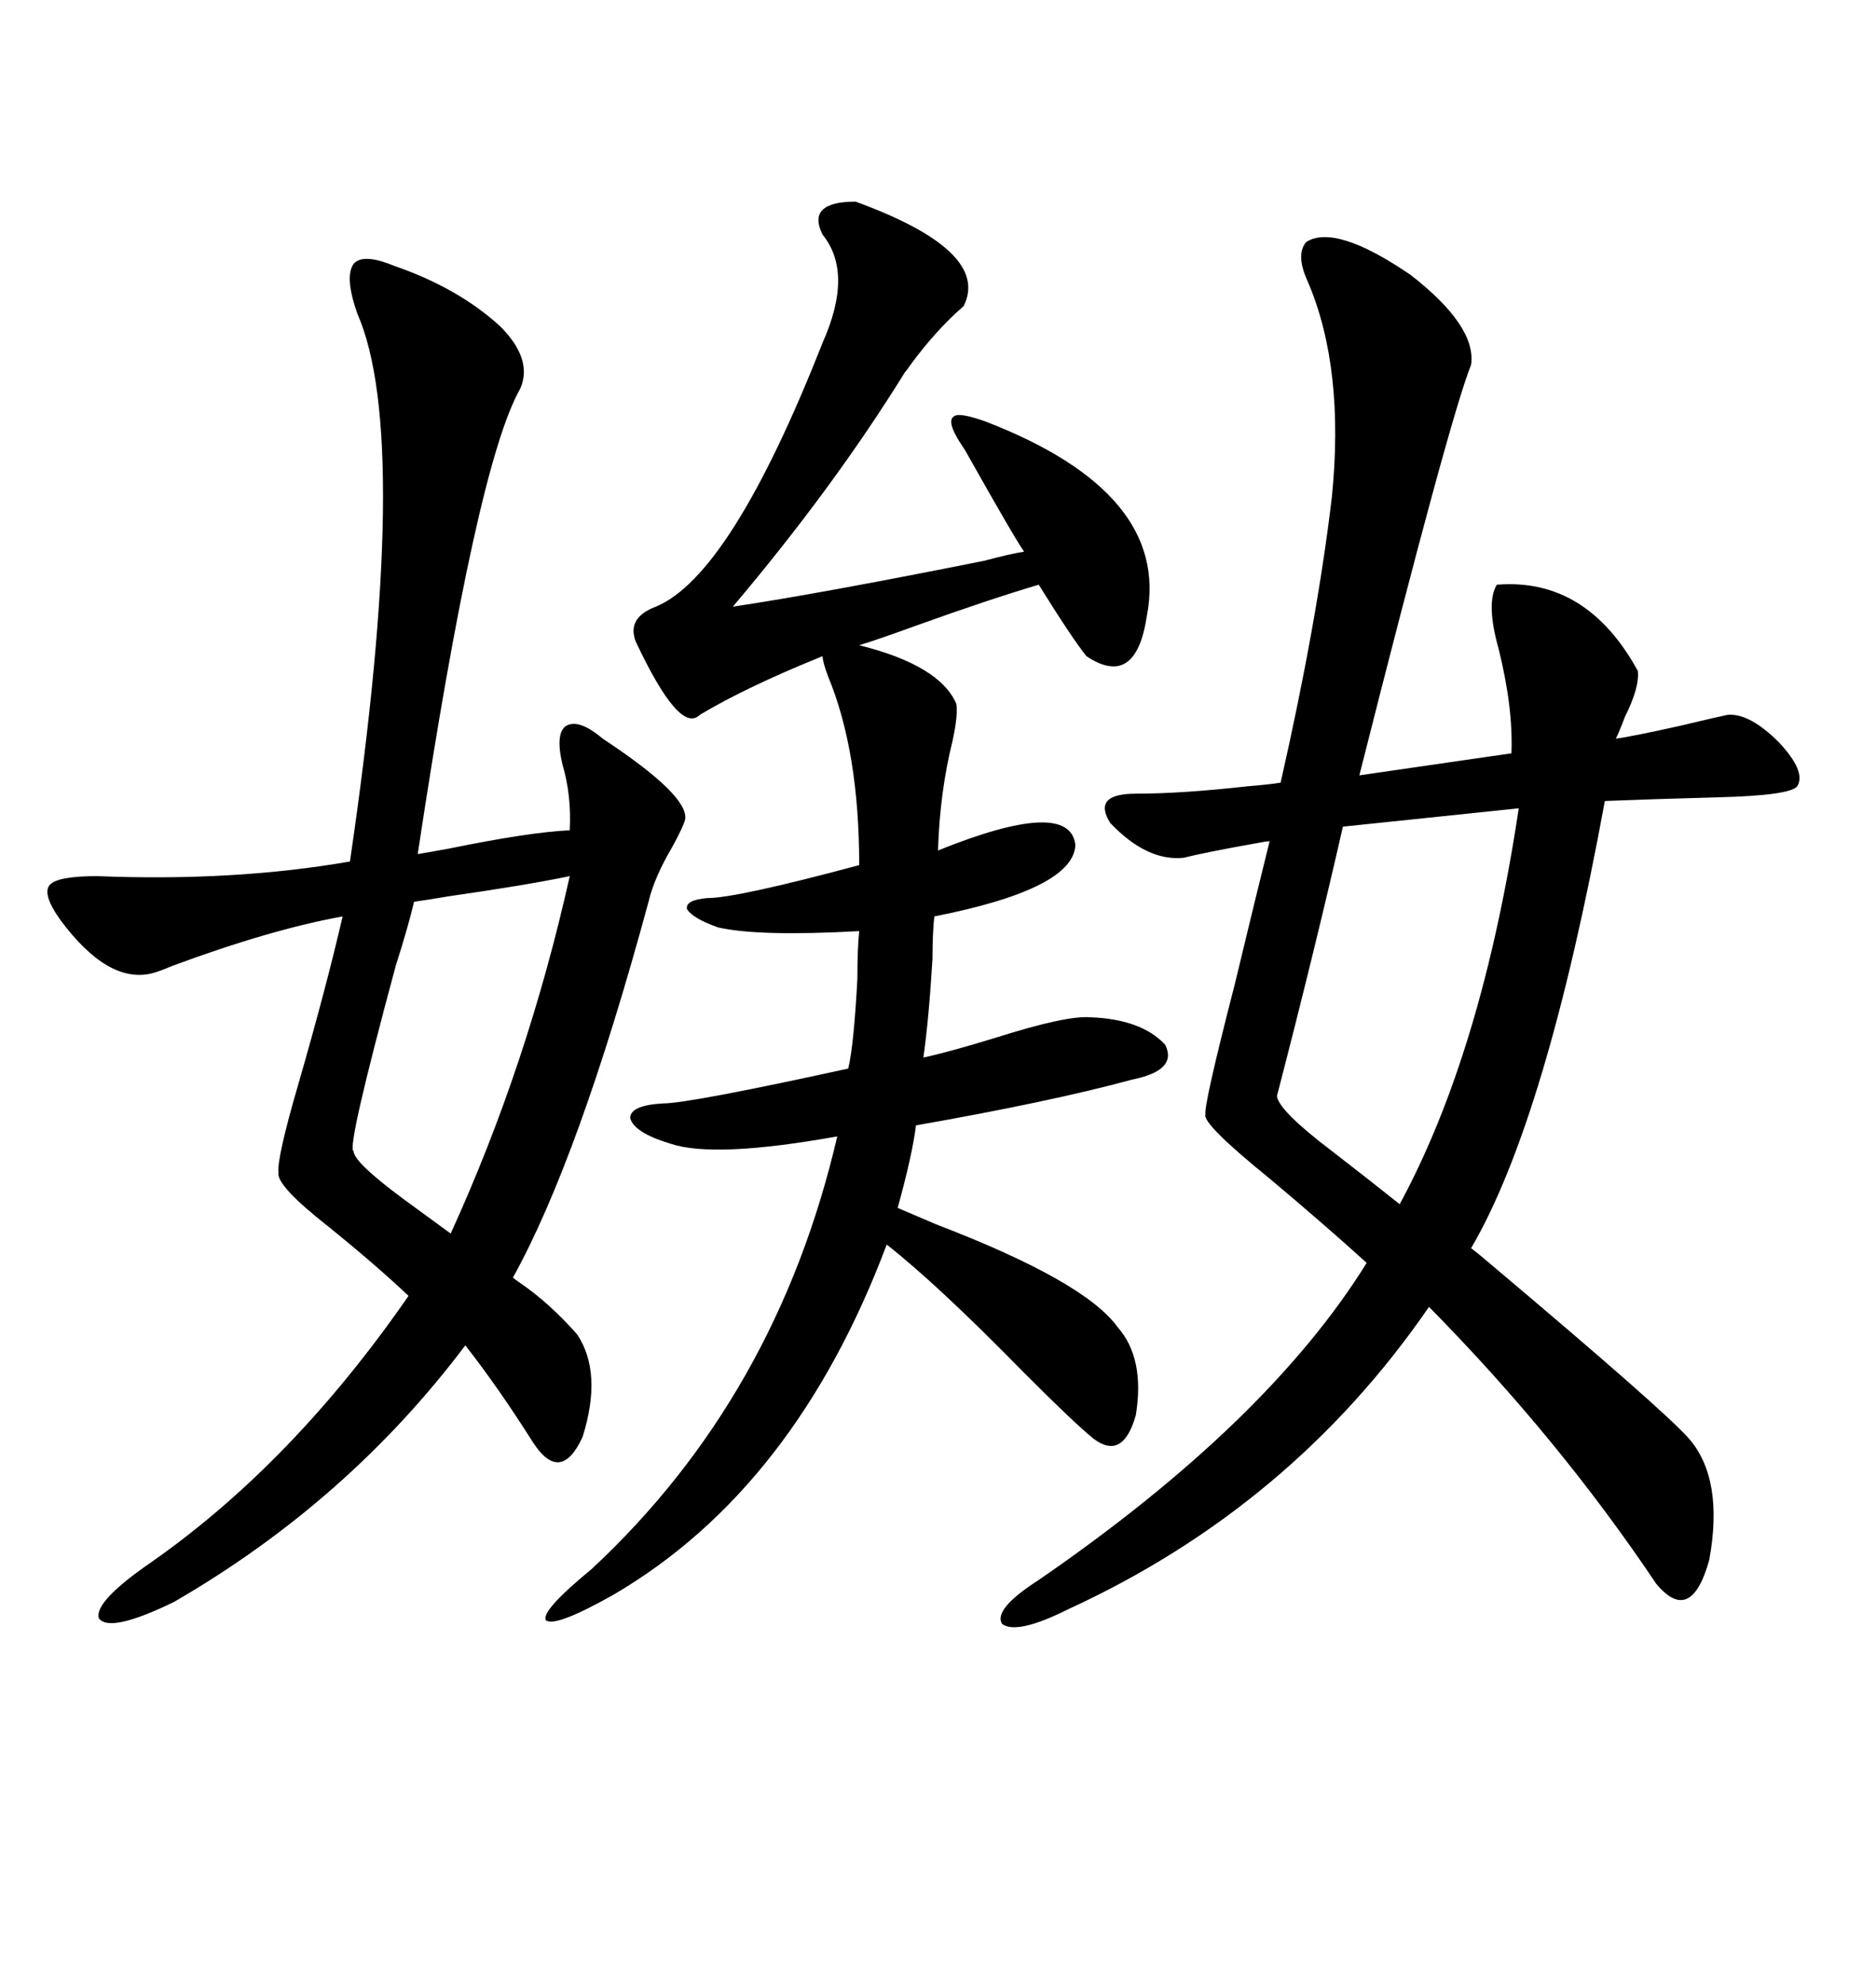 <svg xmlns="http://www.w3.org/2000/svg" xmlns:xlink="http://www.w3.org/1999/xlink" width="300" height="317.285"><path d="M208.89 38.67L208.89 38.67Q213.57 35.74 225.59 43.95L225.59 43.95Q236.13 52.15 235.25 58.30L235.25 58.30Q231.74 67.09 217.38 123.93L217.38 123.93L241.70 120.41Q241.99 113.09 239.65 103.71L239.65 103.71Q237.60 96.39 239.36 93.46L239.36 93.46Q253.71 92.29 261.91 107.23L261.91 107.23Q262.21 109.86 259.86 114.55L259.86 114.55Q258.98 116.89 258.40 118.07L258.40 118.07Q260.74 117.77 268.65 116.02L268.65 116.02Q274.80 114.55 276.27 114.26L276.27 114.26Q279.79 113.96 284.47 118.65L284.47 118.65Q288.87 123.34 287.40 125.68L287.40 125.68Q286.23 127.15 274.80 127.44L274.80 127.44Q264.26 127.73 256.64 128.03L256.64 128.03Q247.27 179.00 235.25 199.51L235.25 199.51Q236.43 200.39 238.48 202.15L238.48 202.15Q266.31 225.59 270.12 229.98L270.12 229.98Q275.68 236.43 273.34 249.32L273.34 249.32Q270.41 259.86 264.84 253.13L264.84 253.13Q249.32 229.98 228.52 208.89L228.52 208.89Q206.54 240.82 170.80 257.23L170.80 257.23Q162.60 261.33 160.25 259.57L160.25 259.57Q158.79 257.23 166.11 252.54L166.11 252.54Q202.73 227.34 218.55 201.86L218.55 201.86Q212.11 196.00 203.03 188.38L203.03 188.38Q192.19 179.59 192.77 178.13L192.77 178.13Q192.48 176.66 197.46 157.32L197.46 157.32Q200.98 142.68 203.03 134.47L203.03 134.47Q202.44 134.47 200.98 134.77L200.98 134.77Q192.77 136.23 189.26 137.11L189.26 137.11Q183.40 137.70 177.54 131.54L177.54 131.54Q174.61 126.86 181.64 126.86L181.64 126.86Q188.96 126.86 199.51 125.68L199.51 125.68Q203.03 125.39 204.79 125.10L204.79 125.10Q210.64 99.32 212.99 79.39L212.99 79.39Q215.04 58.89 209.18 45.12L209.18 45.12Q207.13 40.72 208.89 38.67ZM62.99 42.48L62.99 42.48Q73.24 46.00 79.98 52.15L79.98 52.15Q85.25 57.42 83.20 62.11L83.20 62.11Q76.17 74.41 66.80 136.52L66.80 136.52Q68.55 136.23 71.78 135.64L71.78 135.64Q84.67 133.01 91.11 132.71L91.11 132.71Q91.41 127.15 89.94 122.17L89.94 122.17Q88.77 117.19 90.53 116.02L90.53 116.02Q92.58 114.84 96.39 118.07L96.39 118.07Q110.16 127.15 109.57 130.96L109.57 130.96Q109.28 132.13 107.52 135.35L107.52 135.35Q104.59 140.33 103.71 144.14L103.71 144.14Q92.58 185.16 82.03 204.20L82.03 204.20Q82.32 204.49 83.20 205.08L83.20 205.08Q87.89 208.30 92.29 213.28L92.29 213.28Q96.39 219.43 93.16 229.69L93.16 229.69Q89.65 237.30 85.25 230.57L85.25 230.57Q79.69 221.78 74.41 215.04L74.41 215.04Q55.66 239.94 27.83 256.05L27.83 256.05Q17.58 261.04 15.82 258.69L15.82 258.69Q14.94 256.05 24.32 249.61L24.32 249.61Q46.88 233.79 65.33 207.13L65.33 207.13Q60.06 202.15 52.44 196.00L52.44 196.00Q44.24 189.55 44.53 187.50L44.53 187.50Q44.24 185.16 47.75 173.14L47.75 173.14Q52.15 157.91 54.79 146.48L54.79 146.48Q43.36 148.54 27.54 154.39L27.54 154.39Q25.49 155.27 24.32 155.57L24.32 155.57Q17.29 157.32 9.67 147.07L9.67 147.07Q6.74 142.97 7.91 141.50L7.91 141.50Q9.08 140.04 15.53 140.04L15.53 140.04Q37.50 140.92 55.96 137.70L55.96 137.70Q65.92 70.02 57.13 50.10L57.13 50.10Q55.08 44.24 56.54 42.19L56.54 42.19Q58.01 40.43 62.99 42.48ZM136.82 32.23L136.82 32.23Q158.50 40.14 154.10 48.93L154.10 48.93Q149.71 52.73 145.61 58.30L145.61 58.30Q145.02 59.18 144.73 59.47L144.73 59.47Q133.30 77.93 117.19 96.97L117.19 96.97Q130.96 94.92 157.32 89.65L157.32 89.65Q161.72 88.48 163.77 88.18L163.77 88.18Q162.30 86.13 154.39 72.07L154.39 72.07Q153.22 70.31 152.93 69.73L152.93 69.73Q151.46 67.09 152.64 66.50L152.64 66.50Q153.52 65.92 157.62 67.38L157.62 67.38Q187.21 78.81 183.40 98.44L183.40 98.44Q181.64 110.16 173.73 104.88L173.73 104.88Q171.39 101.95 166.11 93.46L166.11 93.46Q158.20 95.80 146.78 99.90L146.78 99.90Q140.33 102.25 137.40 103.13L137.40 103.13Q150.29 106.35 152.93 112.50L152.93 112.50Q153.22 114.26 152.34 118.36L152.34 118.36Q150.29 126.56 150 135.94L150 135.94Q171.09 127.44 171.97 135.06L171.97 135.06Q171.68 142.09 149.41 146.48L149.41 146.48Q149.12 149.12 149.12 153.22L149.12 153.22Q148.54 162.89 147.66 169.04L147.66 169.04Q151.76 168.16 159.38 165.82L159.38 165.82Q170.51 162.30 174.32 162.60L174.32 162.60Q182.52 162.89 186.33 166.99L186.33 166.99Q188.38 171.09 181.05 172.56L181.05 172.56Q168.16 176.07 146.48 179.88L146.48 179.88Q145.90 184.57 143.55 193.07L143.55 193.07Q145.61 193.95 149.71 195.70L149.71 195.70Q173.44 204.79 178.71 212.11L178.71 212.11Q183.11 217.09 181.64 226.17L181.64 226.17Q179.59 233.50 174.90 229.98L174.90 229.98Q171.97 227.64 163.77 219.43L163.77 219.43Q150 205.37 141.80 198.93L141.80 198.93Q127.15 237.89 98.14 254.88L98.14 254.88Q88.77 260.16 87.30 258.98L87.30 258.98Q86.43 257.52 94.63 250.78L94.63 250.78Q124.22 223.24 133.89 181.64L133.89 181.64Q114.26 185.16 107.23 182.81L107.23 182.81Q101.37 181.05 100.78 178.71L100.78 178.71Q100.78 176.66 106.05 176.37L106.05 176.37Q110.16 176.37 135.64 170.80L135.64 170.80Q136.52 167.29 137.11 156.45L137.11 156.45Q137.11 151.46 137.40 148.83L137.40 148.83Q121.29 149.71 114.84 148.24L114.84 148.24Q110.74 146.78 109.86 145.31L109.86 145.31Q109.57 143.85 113.09 143.55L113.09 143.55Q117.77 143.55 137.40 138.28L137.40 138.28Q137.40 120.12 132.42 108.11L132.42 108.11Q131.54 105.76 131.54 104.88L131.54 104.88Q119.24 109.86 111.91 114.26L111.91 114.26Q108.69 117.48 101.66 102.54L101.66 102.54Q100.20 98.73 104.88 96.97L104.88 96.97Q116.89 91.99 131.54 54.79L131.54 54.79Q136.52 43.65 131.54 37.50L131.54 37.50Q128.91 32.23 136.82 32.23ZM242.87 129.20L242.87 129.20L214.75 132.13Q210.35 151.46 204.20 175.20L204.20 175.20Q204.49 177.54 212.99 183.98L212.99 183.98Q219.43 188.96 223.83 192.48L223.83 192.48Q237.01 168.16 242.87 129.20ZM91.11 140.04L91.11 140.04Q84.08 141.50 71.78 143.26L71.78 143.26Q68.26 143.85 66.21 144.14L66.21 144.14Q65.33 147.95 63.28 154.39L63.28 154.39Q55.37 183.69 56.54 183.98L56.54 183.98Q56.54 185.74 64.45 191.60L64.45 191.60Q68.85 194.82 72.07 197.17L72.07 197.17Q84.38 170.21 91.11 140.04Z"/></svg>